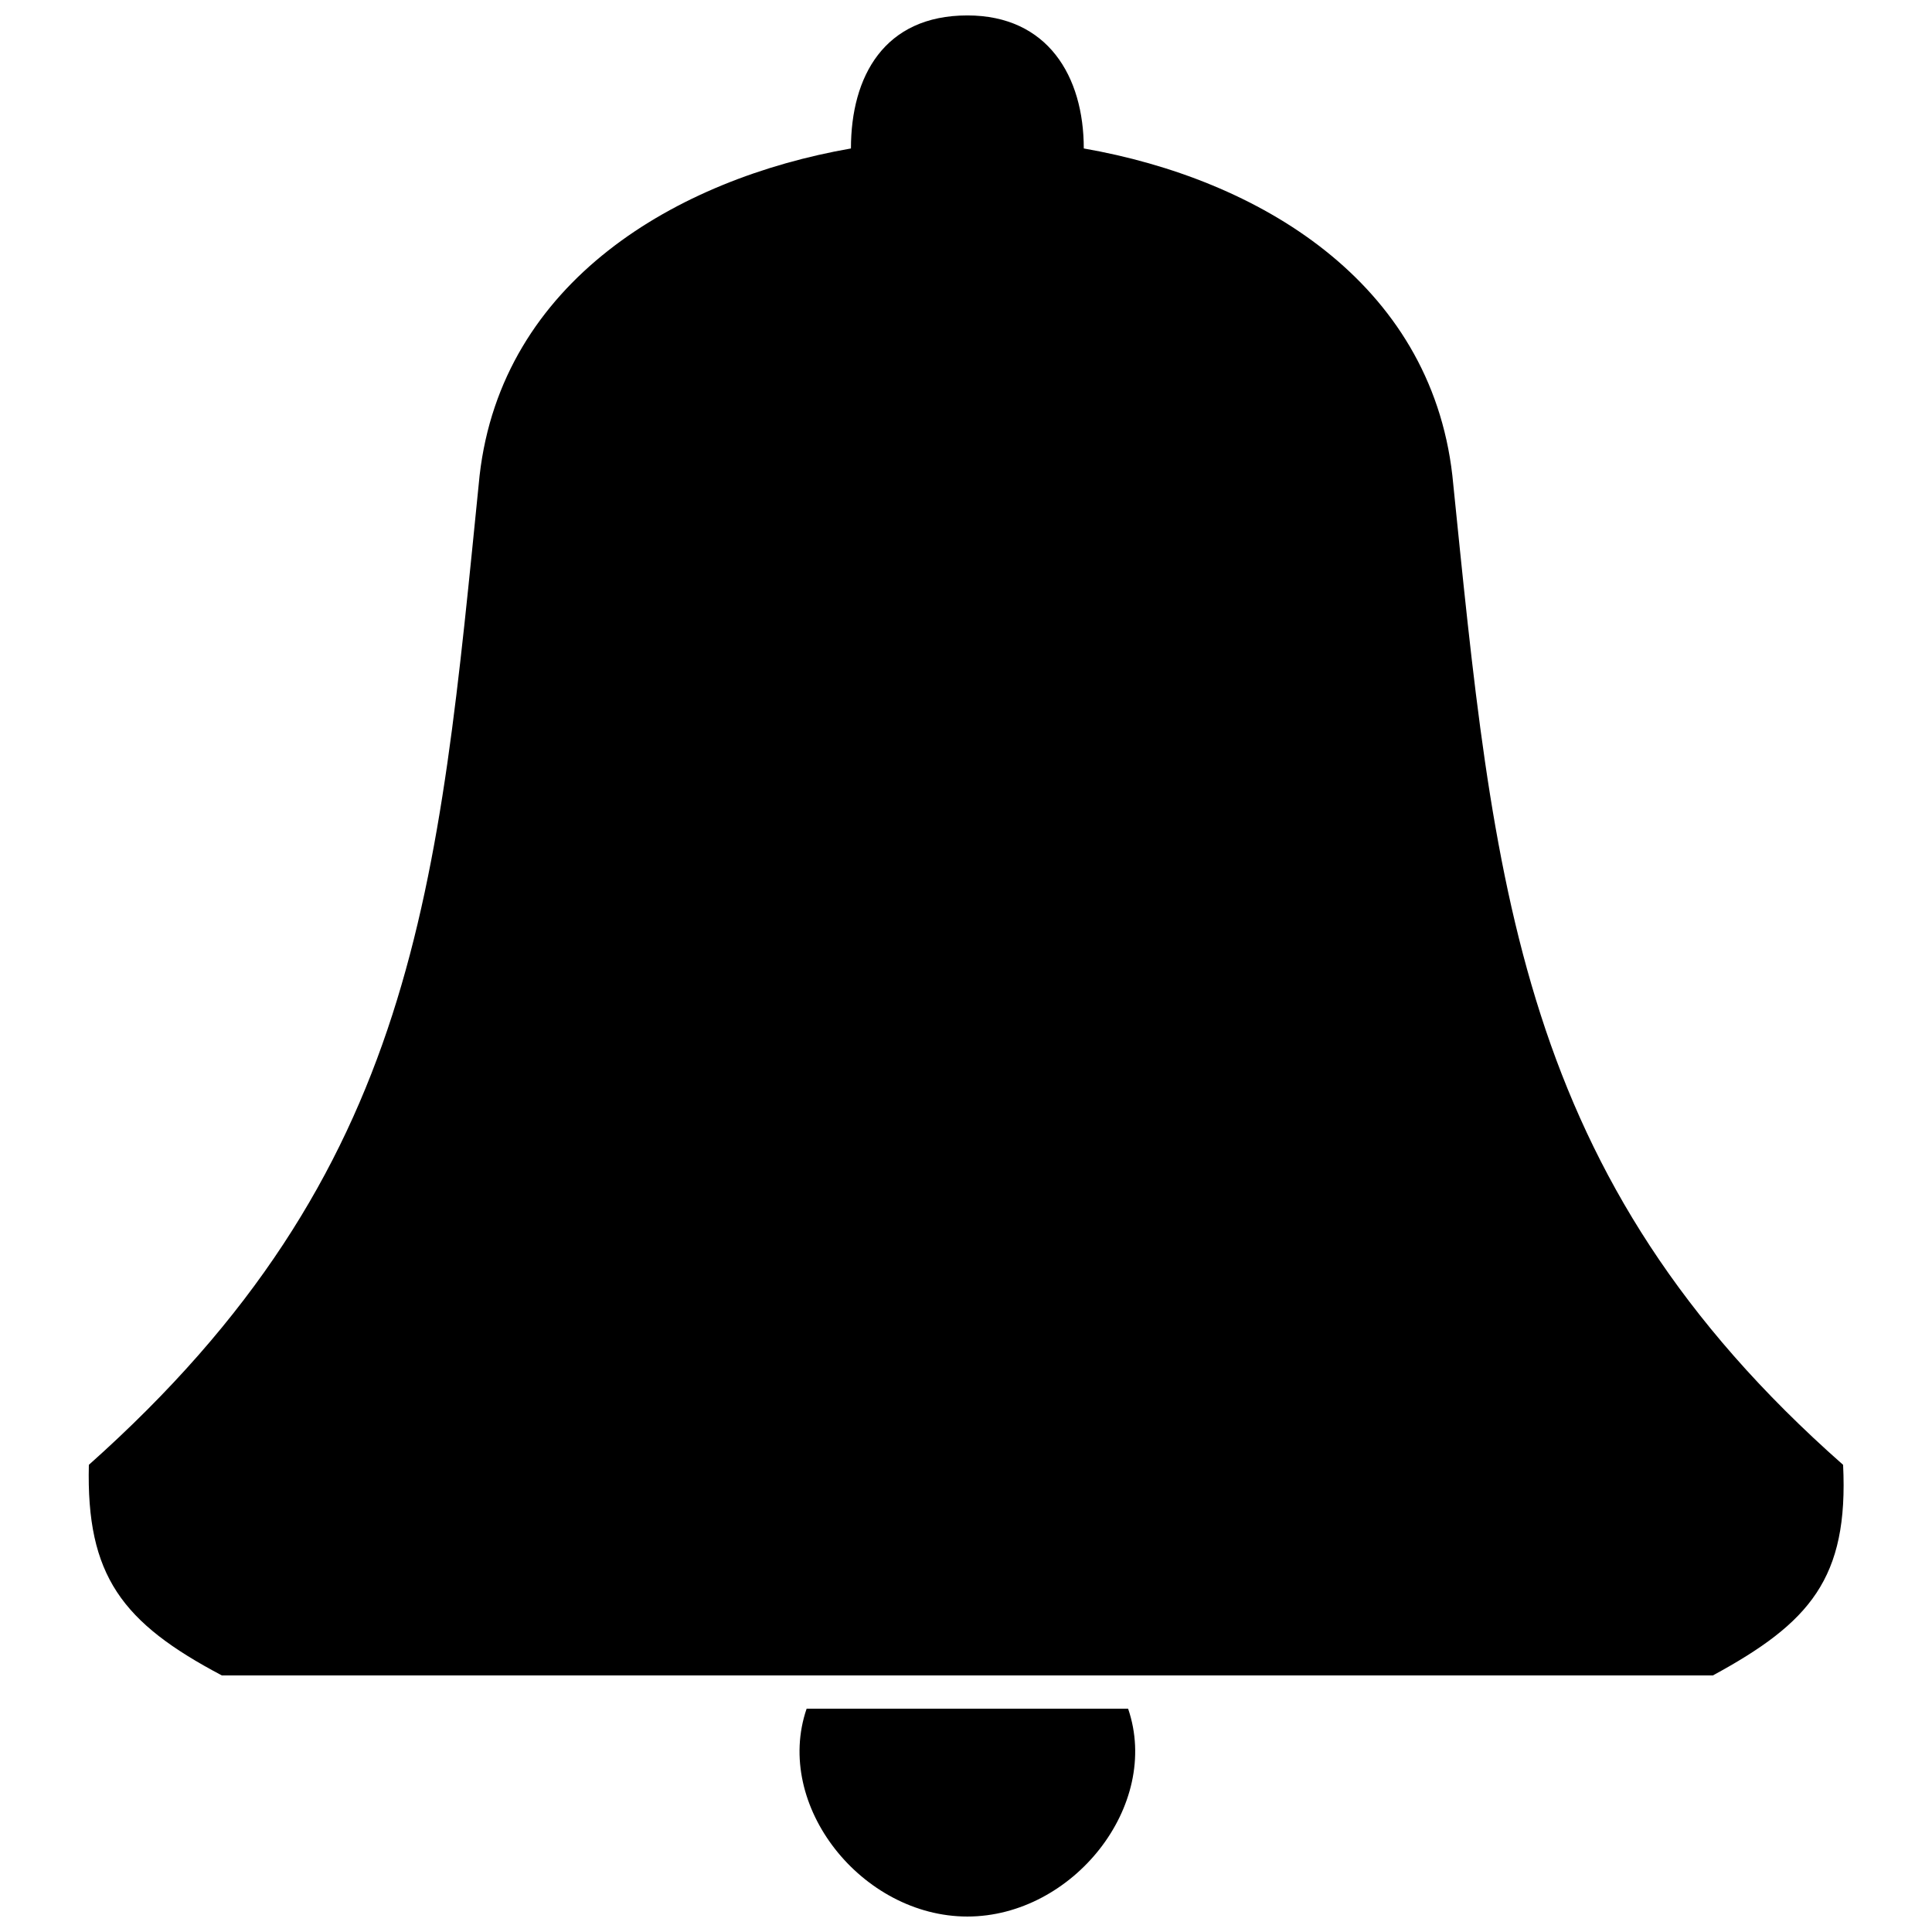 <?xml version="1.0" encoding="UTF-8"?>
<!-- Uploaded to: ICON Repo, www.iconrepo.com, Generator: ICON Repo Mixer Tools -->
<svg width="800px" height="800px" version="1.1" viewBox="144 144 512 512" xmlns="http://www.w3.org/2000/svg">
 <defs>
  <clipPath id="b">
   <path d="m167 148.09h466v440.91h-466z"/>
  </clipPath>
  <clipPath id="a">
   <path d="m355 596h90v55.902h-90z"/>
  </clipPath>
 </defs>
 <g>
  <g clip-path="url(#b)">
   <path d="m400.37 148.09c21.297 0 30.844 16.156 30.844 35.254 46.27 8.078 91.801 35.254 97.676 86.66 11.016 107.96 16.891 185.81 103.55 262.19 1.469 30.109-8.812 41.863-34.516 55.816h-395.12c-26.438-13.953-35.988-26.438-35.254-55.816 87.395-77.848 92.535-152.76 103.55-262.19 5.875-51.41 52.145-78.582 98.41-86.66 0-19.094 8.812-35.254 30.844-35.254z" fill-rule="evenodd"/>
  </g>
  <g clip-path="url(#a)">
   <path d="m442.96 596.82c8.812 25.703-14.688 55.082-42.598 55.082-27.906 0-51.41-29.375-42.598-55.082z" fill-rule="evenodd"/>
  </g>
 </g>
</svg>